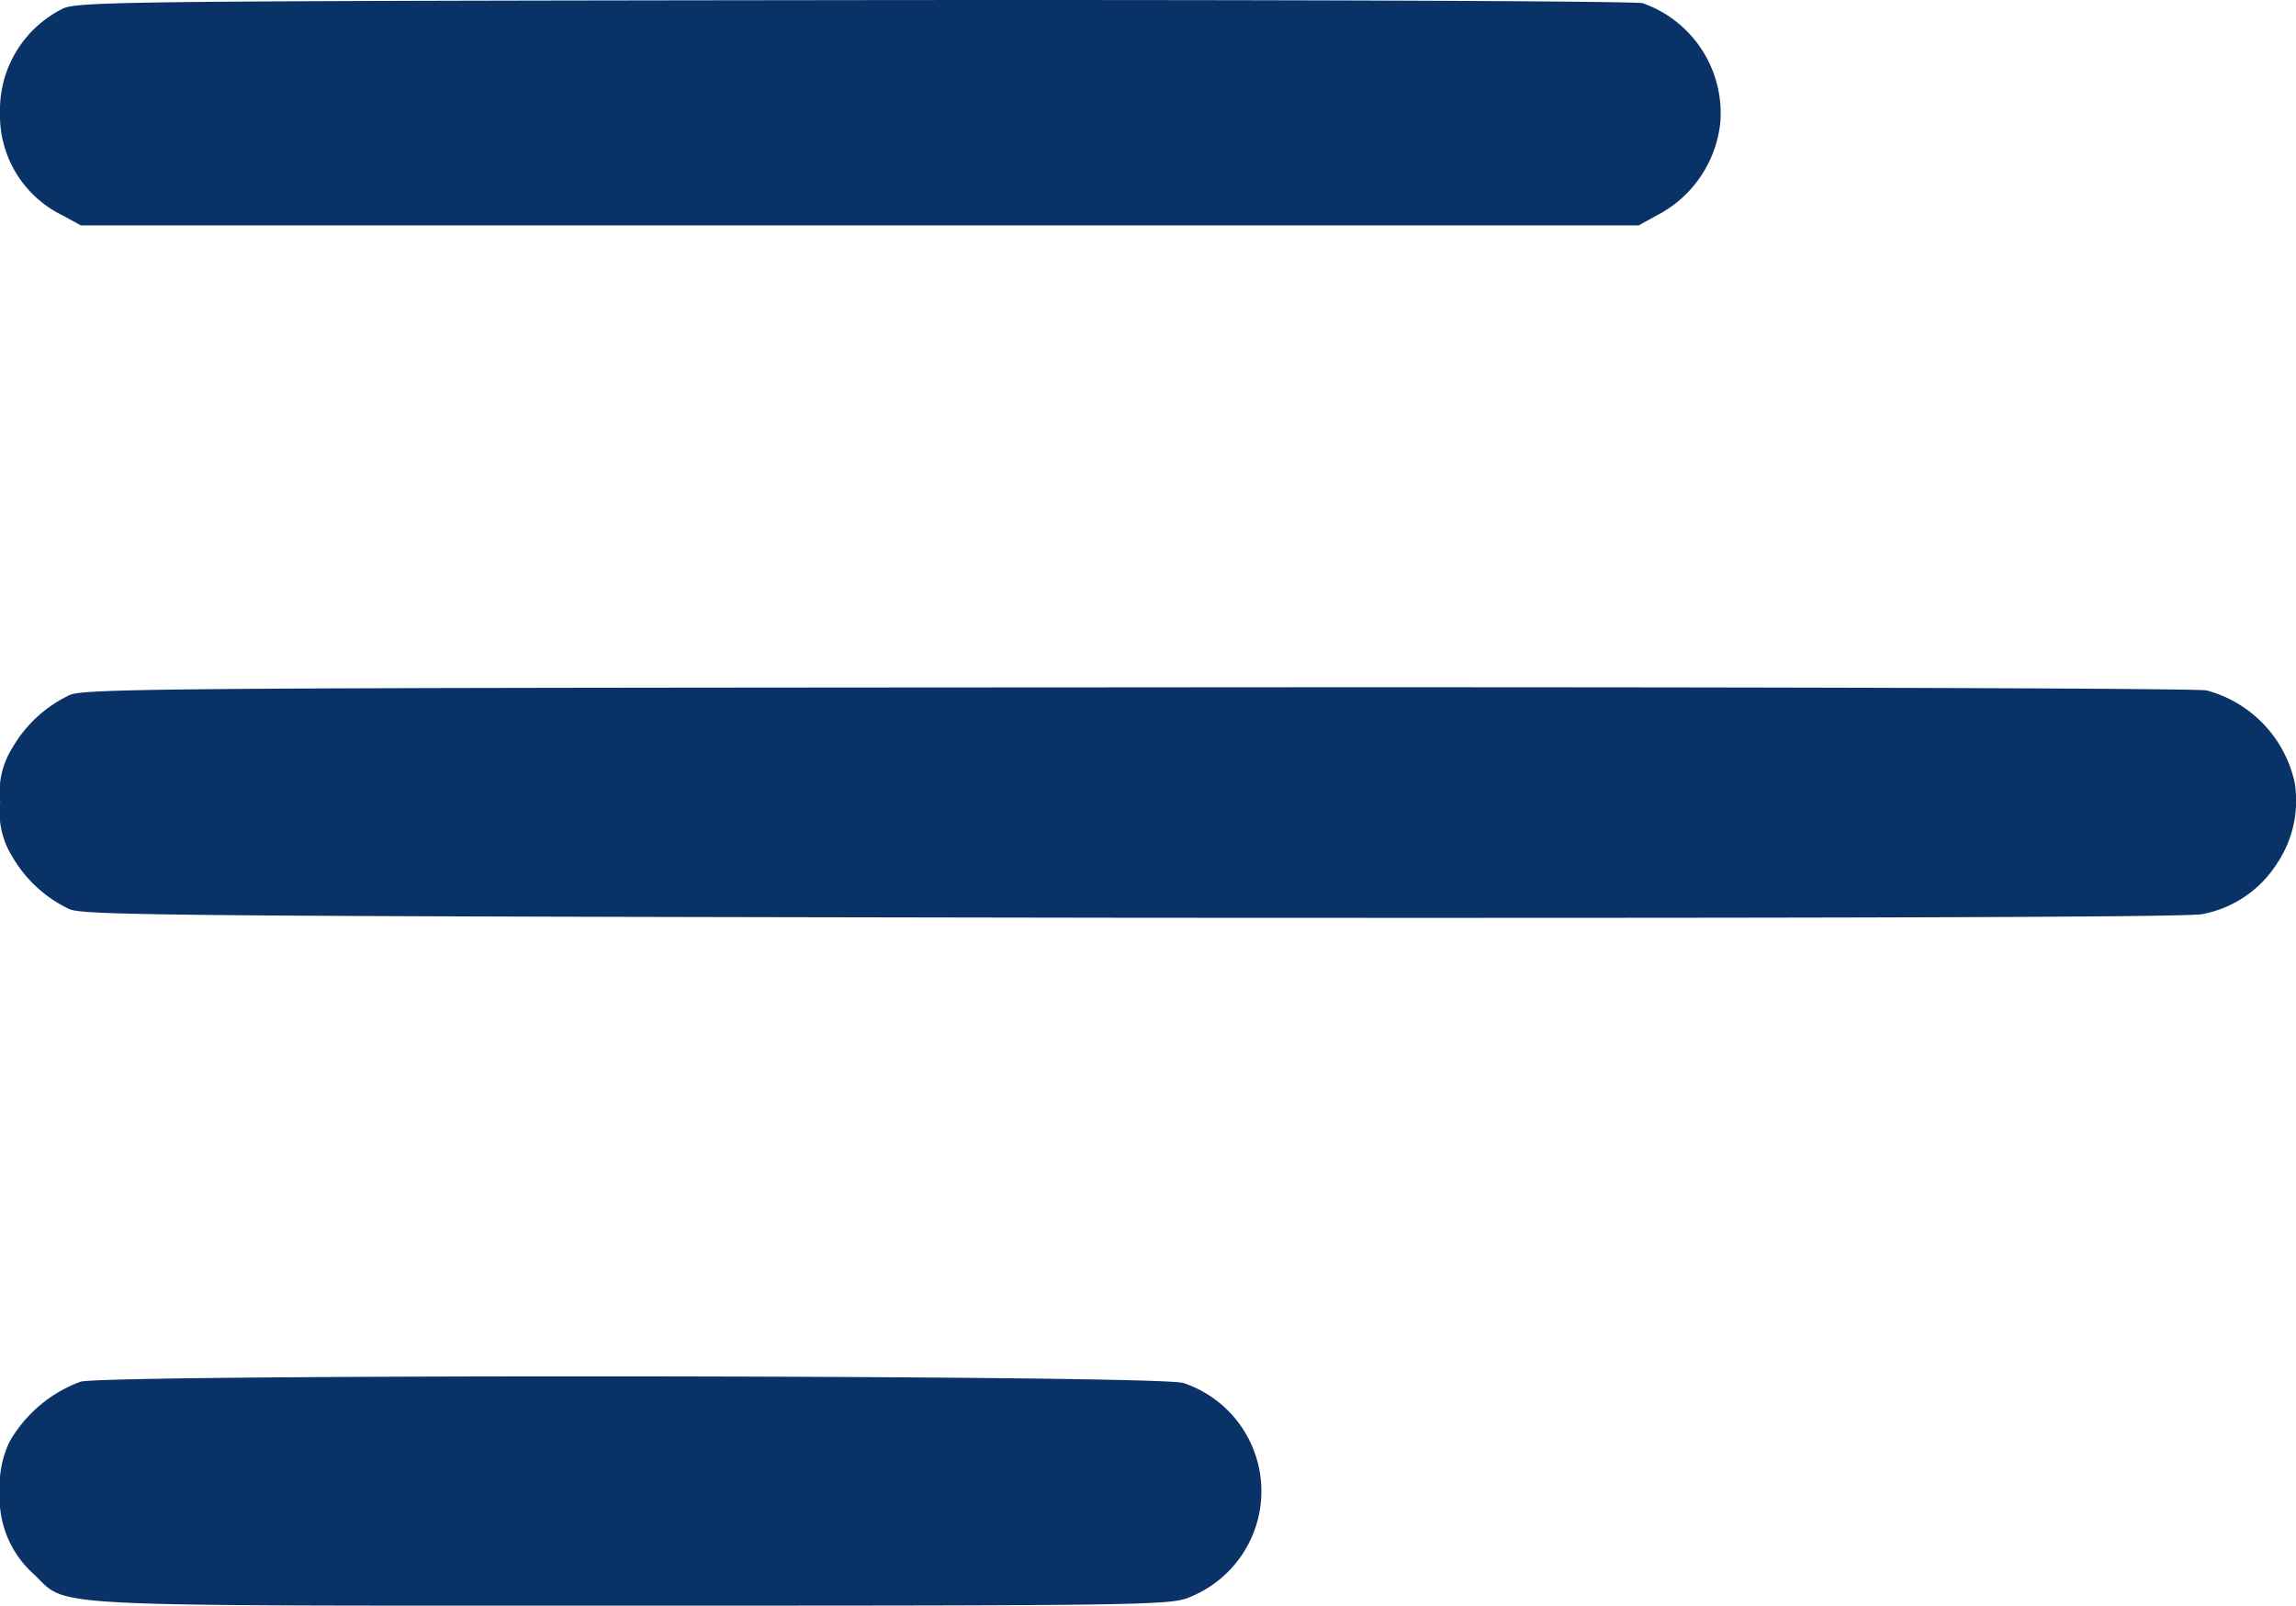 <svg id="menu" xmlns="http://www.w3.org/2000/svg" width="42.265" height="29.563" viewBox="0 0 42.265 29.563">
  <path id="Path_1" data-name="Path 1" d="M158.416-434.66a2.146,2.146,0,0,1,1.43,2.19,2.178,2.178,0,0,1-1.173,1.719l-.331.182H129.666l-.331-.182a2.045,2.045,0,0,1-1.157-1.884,2.084,2.084,0,0,1,1.14-1.917c.248-.14,1.066-.149,14.561-.165C151.747-434.726,158.284-434.7,158.416-434.66Z" transform="translate(-128.178 434.719)" fill="#093266"/>
  <path id="Path_2" data-name="Path 2" d="M40.692-281.56a2.255,2.255,0,0,1,1.62,1.686,2.066,2.066,0,0,1-.322,1.5,2.086,2.086,0,0,1-1.38.934c-.306.058-6.967.074-19.71.066-17.437-.025-19.28-.041-19.545-.157A2.4,2.4,0,0,1,.3-278.5a1.542,1.542,0,0,1-.223-1,1.542,1.542,0,0,1,.223-1,2.4,2.4,0,0,1,1.058-.975c.264-.124,2.1-.132,19.627-.141C31.932-281.626,40.485-281.6,40.692-281.56Z" transform="translate(-0.074 294.271)" fill="#093266"/>
  <path id="Path_3" data-name="Path 3" d="M252.326-127.948a2.1,2.1,0,0,1,.157,3.925c-.364.165-.488.174-10.3.174-11.049,0-10.38.033-11.008-.57a1.88,1.88,0,0,1-.636-1.537,1.859,1.859,0,0,1,.182-.917,2.5,2.5,0,0,1,1.306-1.1C232.591-128.113,251.921-128.1,252.326-127.948Z" transform="translate(-230.542 153.411)" fill="#093266"/>
</svg>
